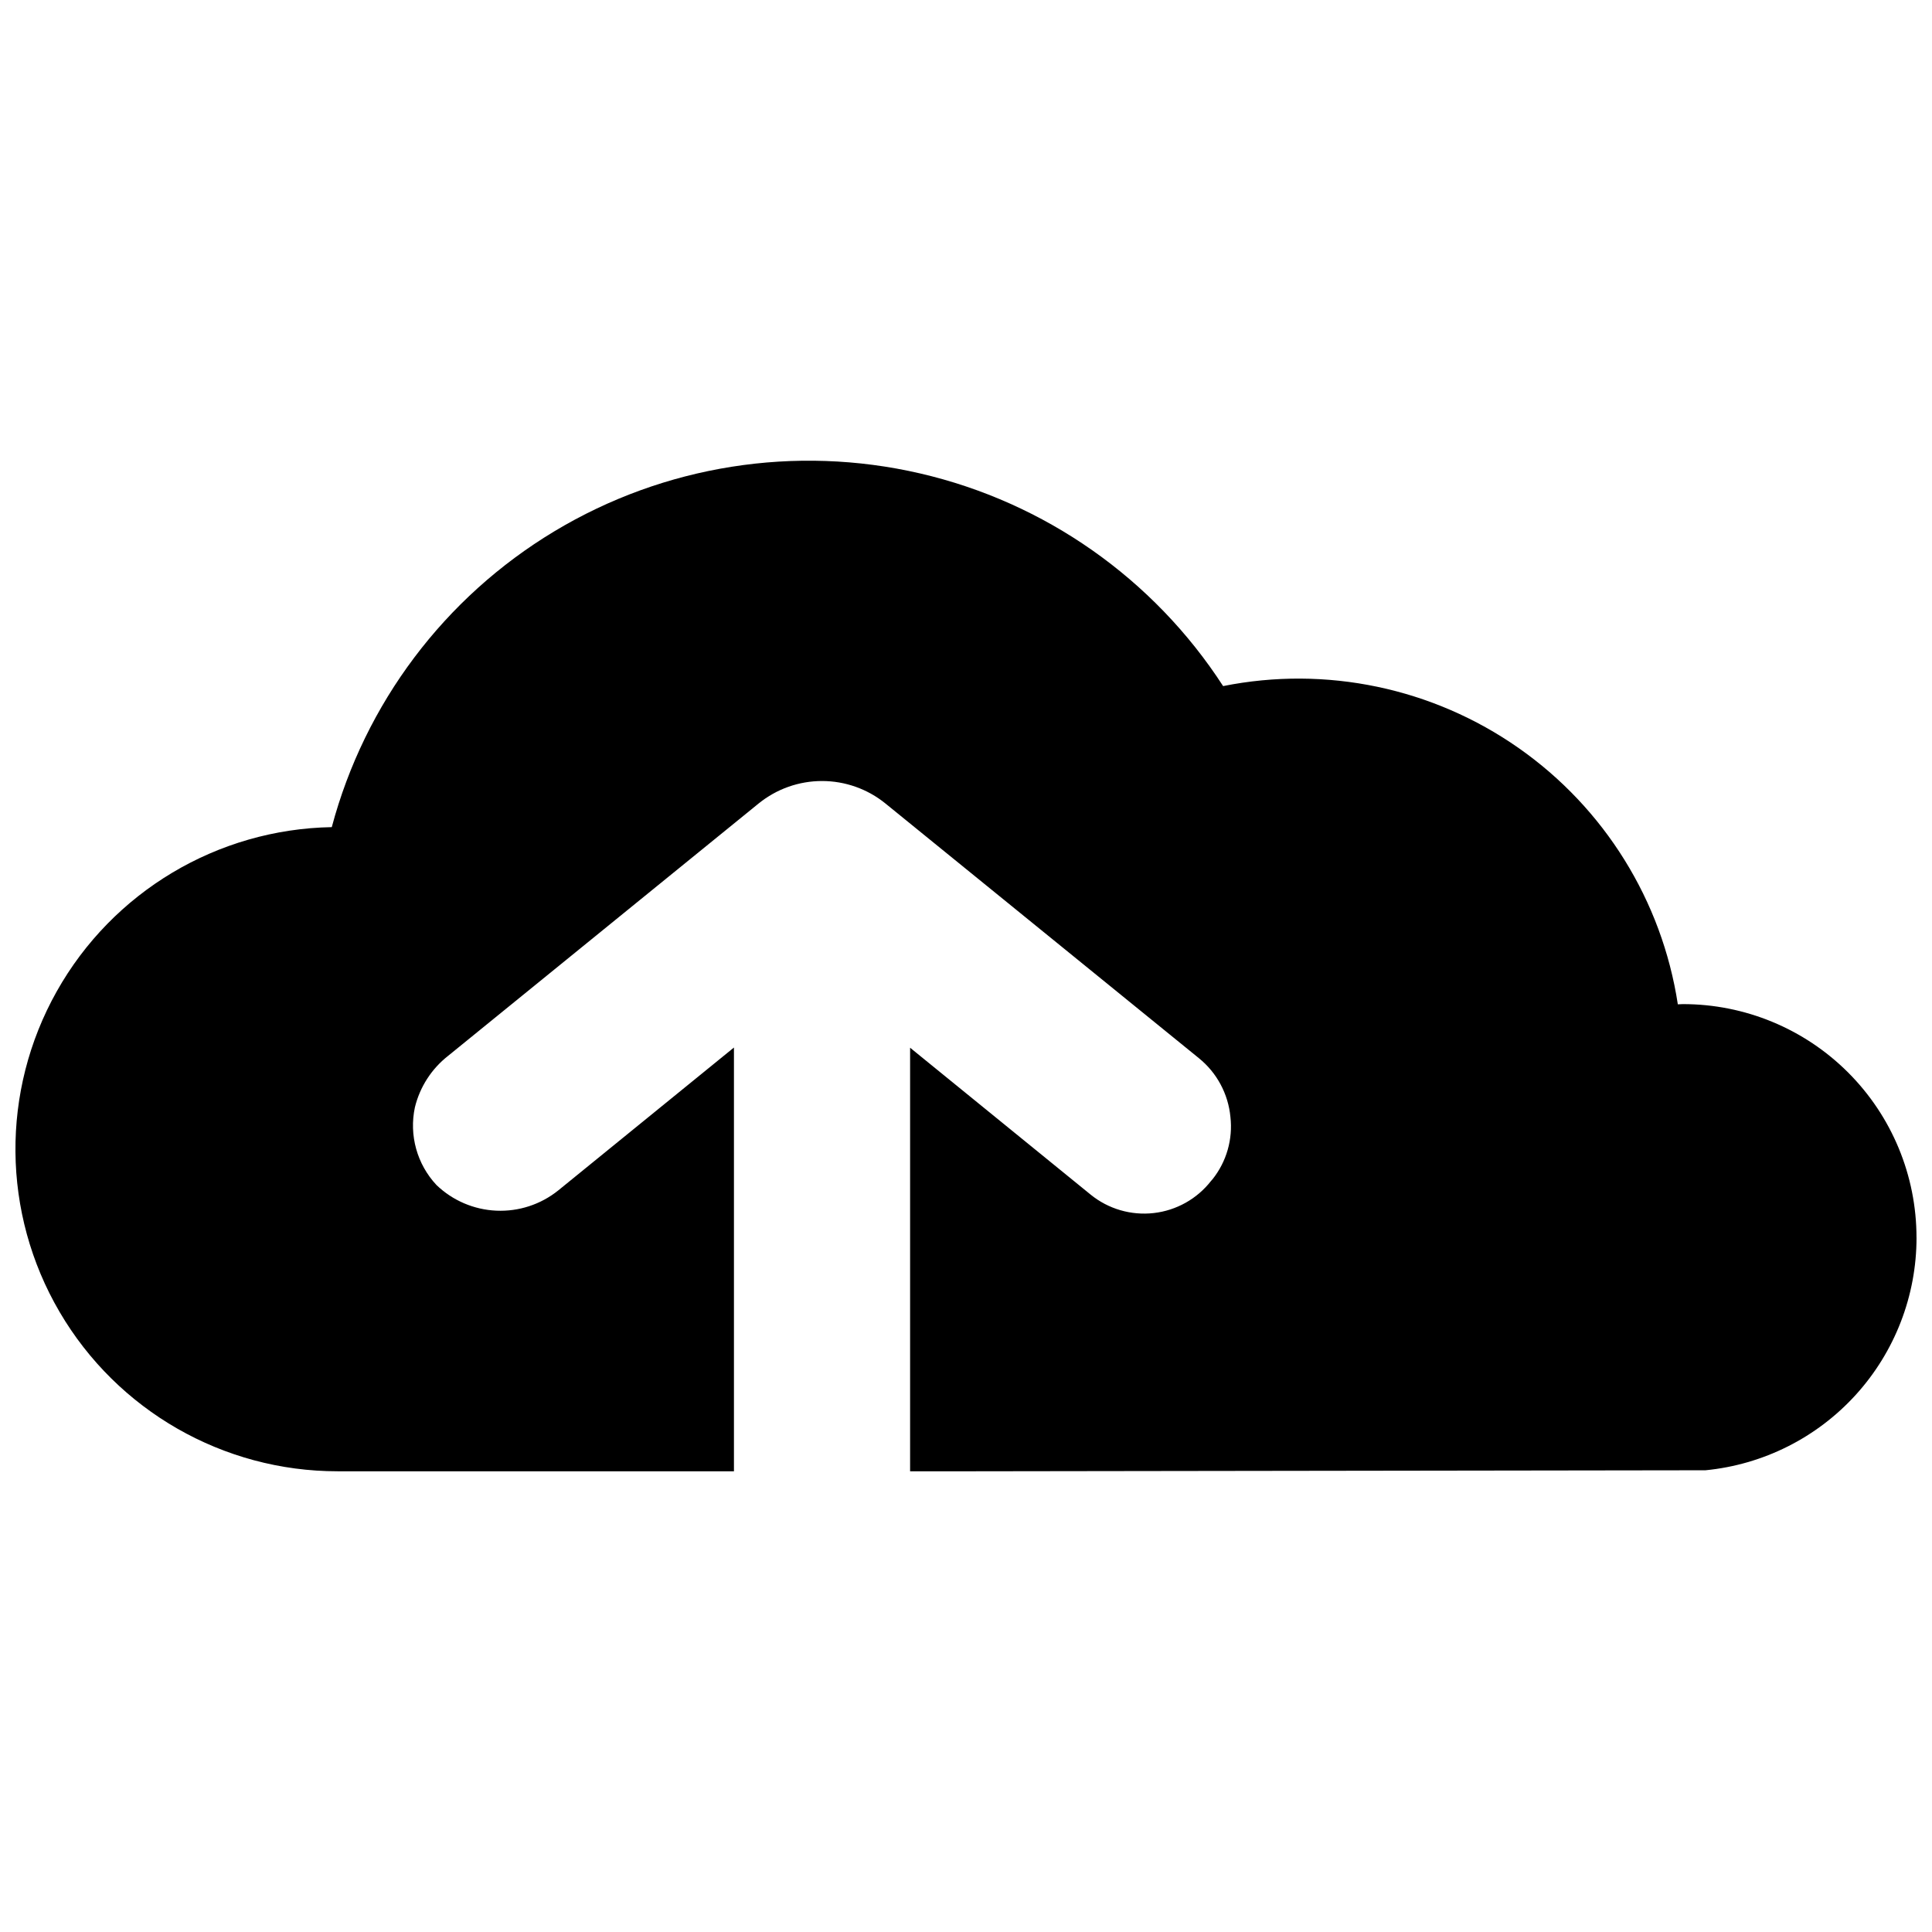 <?xml version="1.0" encoding="UTF-8"?>
<!-- Uploaded to: SVG Repo, www.svgrepo.com, Generator: SVG Repo Mixer Tools -->
<svg width="800px" height="800px" version="1.1" viewBox="144 144 512 512" xmlns="http://www.w3.org/2000/svg">
 <defs>
  <clipPath id="a">
   <path d="m148.09 266h503.81v268h-503.81z"/>
  </clipPath>
 </defs>
 <g clip-path="url(#a)">
  <path d="m651.9 471.98c0 15.387-5.727 30.223-16.062 41.621-10.34 11.398-24.551 18.539-39.863 20.035l-195.98 0.273h-14.809v-112.25l47.84 38.922h-0.004c4.691 3.812 10.723 5.574 16.727 4.891 6.008-0.684 11.488-3.758 15.203-8.527l0.387-0.441v0.004c3.707-4.66 5.41-10.602 4.734-16.516-0.582-6.106-3.598-11.723-8.371-15.578l-83.066-67.492c-4.75-3.848-10.68-5.945-16.789-5.945-6.113 0-12.043 2.098-16.793 5.945l-82.301 66.887c-4.383 3.43-7.484 8.238-8.805 13.652-1.574 7.383 0.562 15.074 5.723 20.586 4.289 4.117 9.926 6.531 15.863 6.793 5.934 0.266 11.766-1.641 16.398-5.359l46.57-37.875v112.3h-105.04c-30.316 0.004-58.359-16.07-73.676-42.234-15.316-26.16-15.609-58.484-0.766-84.918 14.84-26.434 42.59-43.016 72.902-43.555 8.746-32.801 29.898-60.914 58.992-78.402 29.09-17.492 63.84-22.992 96.91-15.336 33.066 7.656 61.867 27.863 80.312 56.359 27.242-5.461 55.527 0.465 78.289 16.395 22.762 15.93 38.016 40.477 42.215 67.941 0.441 0 0.883-0.055 1.32-0.055 16.422-0.016 32.172 6.496 43.789 18.102 11.617 11.605 18.145 27.352 18.141 43.773z"/>
 </g>
</svg>